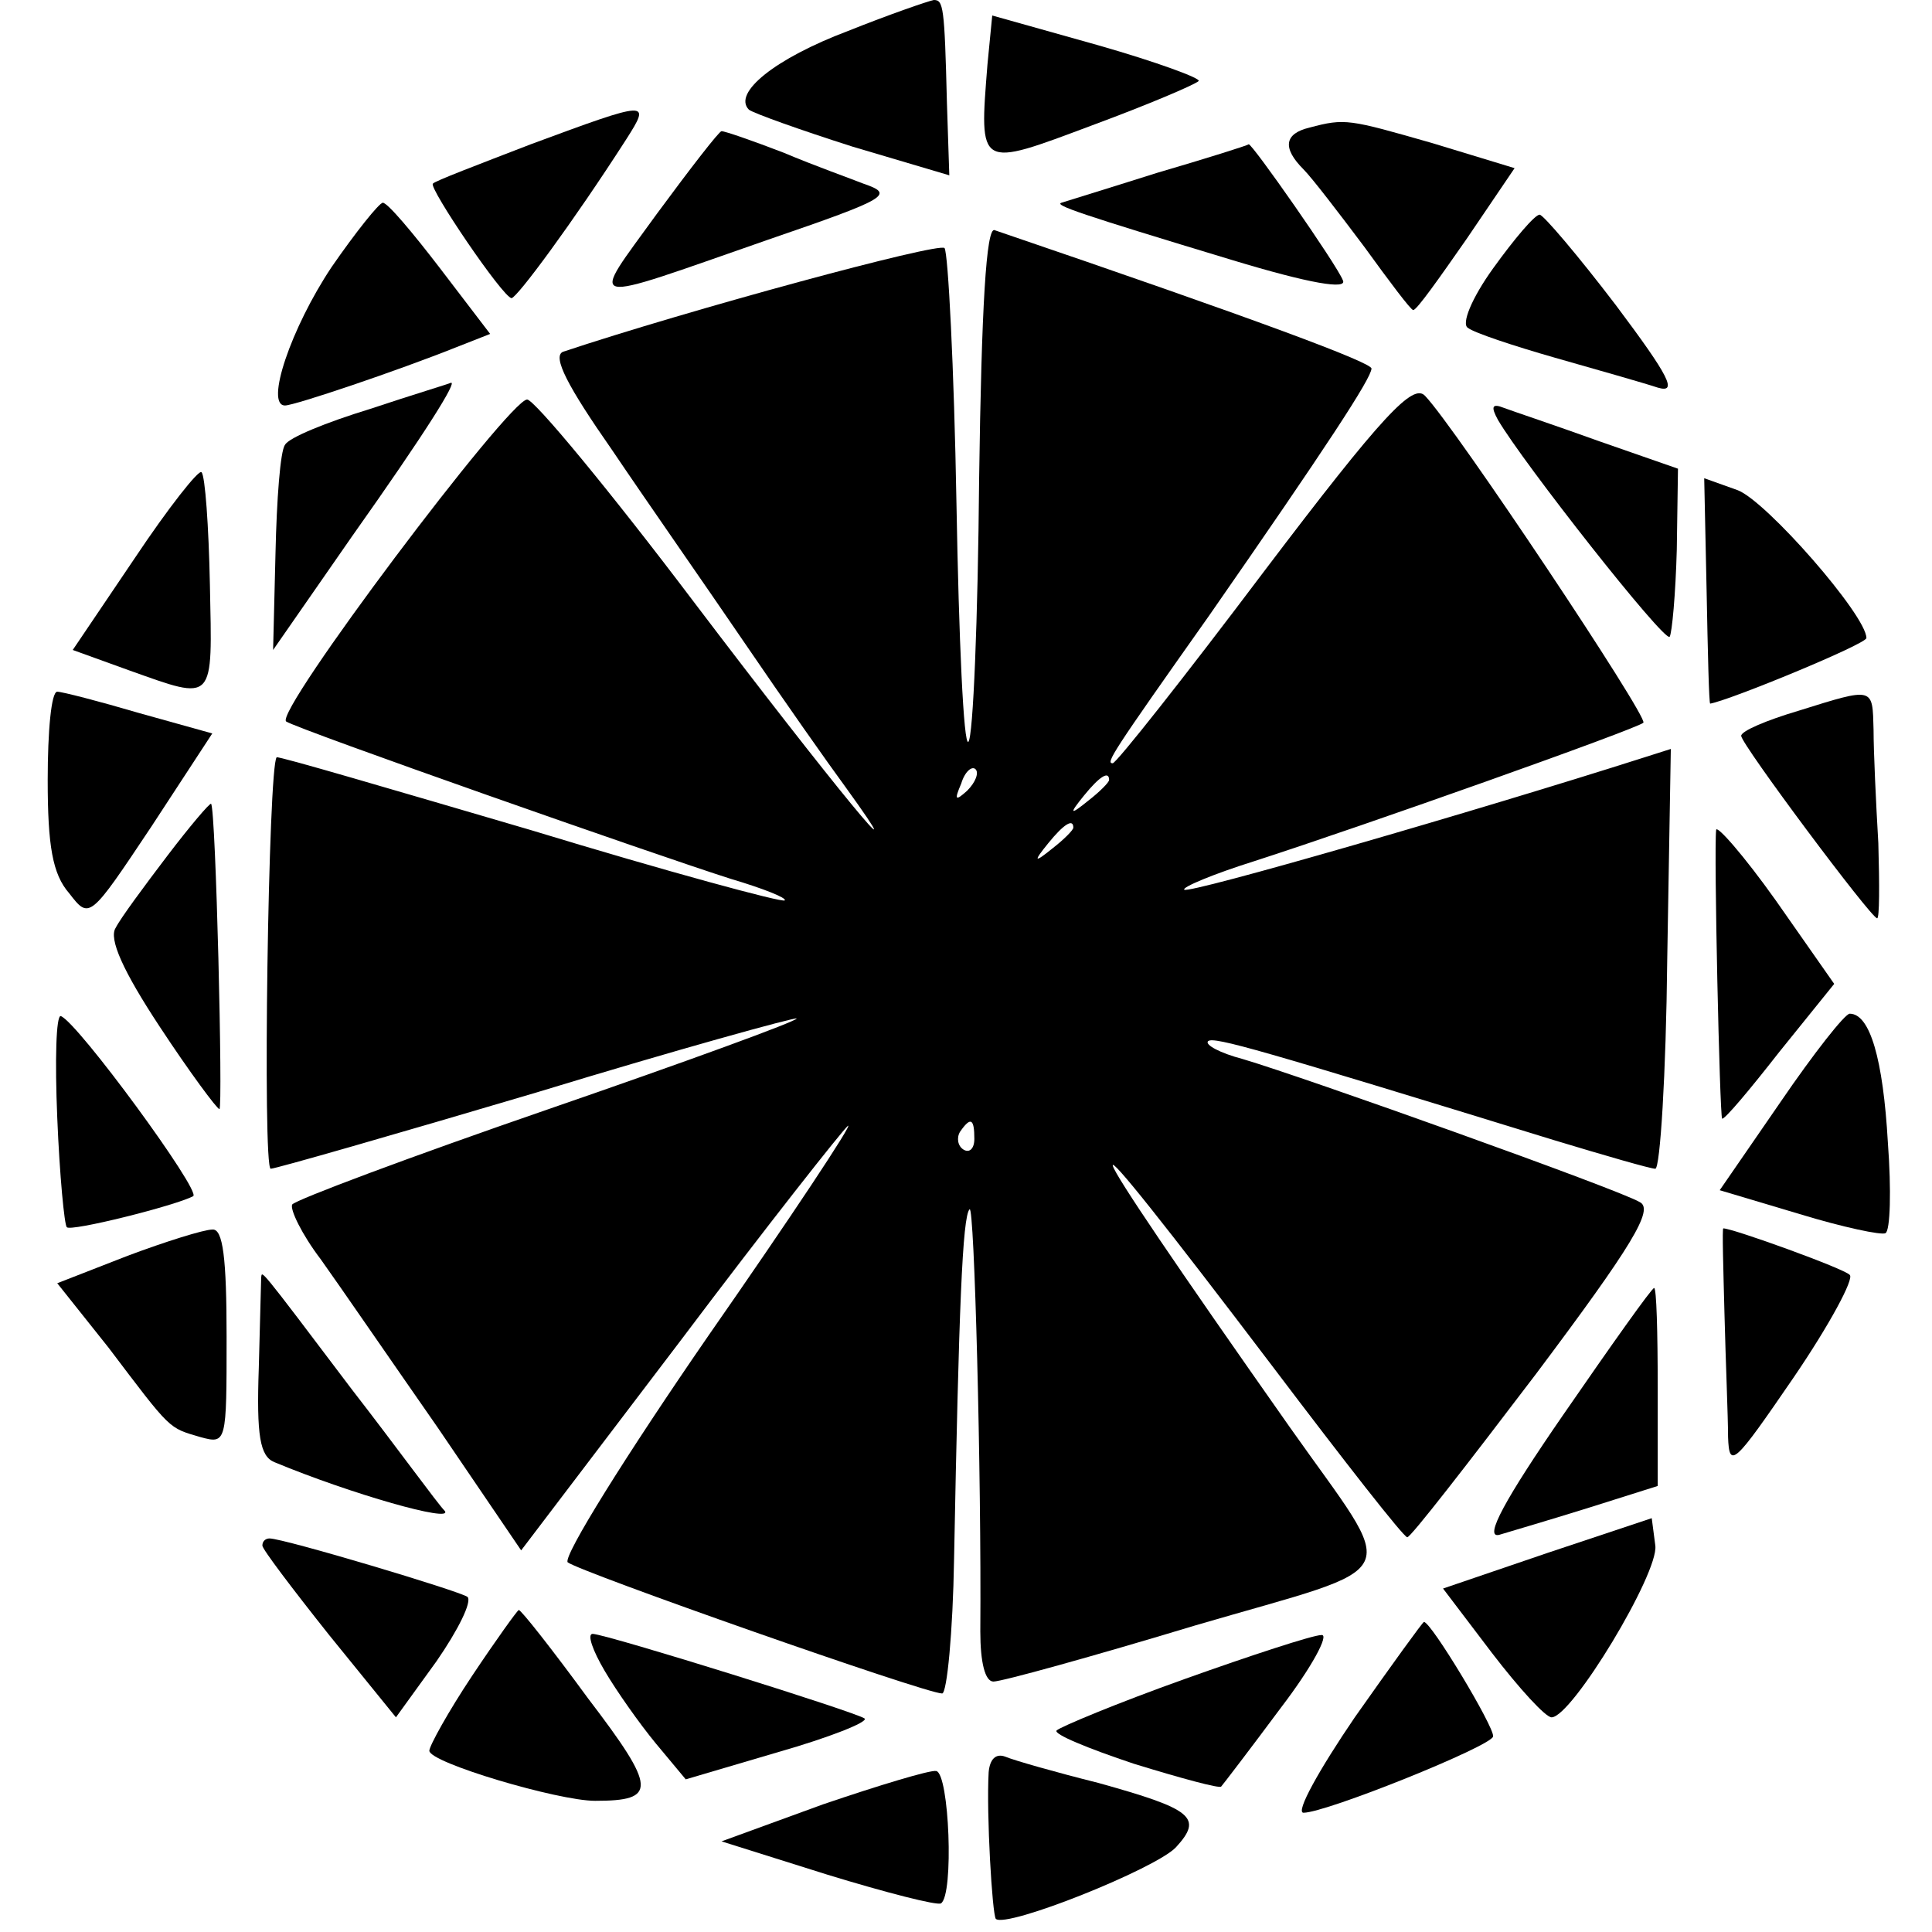 <?xml version="1.0" standalone="no"?>
<!DOCTYPE svg PUBLIC "-//W3C//DTD SVG 20010904//EN"
 "http://www.w3.org/TR/2001/REC-SVG-20010904/DTD/svg10.dtd">
<svg version="1.0" xmlns="http://www.w3.org/2000/svg"
 width="162pt" height="162pt" viewBox="0 0 162 162"
 preserveAspectRatio="xMidYMid meet">
<g transform="translate(0,162) scale(0.1,-0.1)"
fill="#000000" stroke="none">
<path d="M711 1594 c-61 -23 -97 -52 -83 -66 4 -3 43 -17 87 -31 l81 -24 -2
61 c-2 81 -3 86 -11 86 -5 -1 -37 -12 -72 -26z"/>
<path d="M828 1566 c-7 -88 -8 -87 88 -51 46 17 86 34 89 37 3 2 -35 16 -84
30 l-89 25 -4 -41z"/>
<path d="M445 1499 c-44 -17 -81 -31 -82 -33 -4 -3 59 -96 66 -96 5 1 51 63
96 133 21 33 20 33 -80 -4z"/>
<path d="M1098 1513 c-21 -5 -23 -17 -5 -35 7 -7 30 -37 51 -65 21 -29 39 -53
41 -53 3 0 22 27 45 60 l40 59 -69 21 c-70 20 -73 21 -103 13z"/>
<path d="M551 1441 c-57 -79 -65 -77 93 -22 102 35 106 38 80 47 -10 4 -41 15
-67 26 -26 10 -49 18 -52 18 -2 0 -26 -31 -54 -69z"/>
<path d="M970 1475 c-41 -13 -77 -24 -80 -25 -6 -2 14 -9 143 -48 66 -20 97
-25 93 -17 -5 13 -77 116 -79 114 -1 -1 -36 -12 -77 -24z"/>
<path d="M278 1396 c-34 -51 -56 -116 -39 -116 8 0 94 29 144 49 l28 11 -42
55 c-23 30 -44 55 -48 55 -3 0 -23 -25 -43 -54z"/>
<path d="M1252 1395 c-18 -25 -27 -47 -21 -50 5 -4 38 -15 73 -25 35 -10 74
-21 86 -25 17 -5 10 9 -35 69 -32 42 -61 76 -64 76 -4 0 -21 -20 -39 -45z"/>
<path d="M821 1218 c-1 -117 -5 -216 -9 -220 -4 -4 -8 86 -10 200 -2 114 -7
210 -10 214 -5 5 -215 -52 -320 -87 -9 -4 4 -29 41 -82 29 -43 80 -116 112
-163 32 -47 70 -101 84 -120 65 -90 -11 2 -127 155 -71 94 -134 170 -140 170
-15 0 -213 -263 -202 -270 11 -7 310 -112 373 -132 27 -8 47 -16 45 -18 -2 -2
-98 24 -213 59 -116 34 -211 62 -213 61 -7 -6 -12 -345 -5 -345 4 0 105 29
223 64 118 36 216 63 218 62 1 -2 -92 -36 -208 -76 -116 -40 -212 -76 -215
-80 -2 -4 8 -25 24 -46 15 -21 59 -85 98 -141 l70 -103 133 175 c73 97 137
178 141 181 5 3 -48 -77 -117 -176 -69 -100 -122 -185 -118 -190 10 -8 300
-110 314 -110 4 0 9 51 10 113 4 209 7 287 13 293 4 5 10 -222 9 -354 0 -26 4
-42 11 -42 7 0 83 21 169 47 181 53 172 35 79 167 -192 273 -198 293 -13 49
59 -78 109 -142 112 -142 3 0 51 62 108 137 81 108 99 138 87 144 -16 10 -282
105 -333 120 -19 5 -32 12 -29 15 5 4 43 -7 290 -83 43 -13 81 -24 85 -24 4 0
9 79 10 176 l3 176 -22 -7 c-141 -45 -383 -115 -386 -111 -2 2 24 13 59 24 90
29 321 111 326 116 4 5 -158 248 -183 274 -10 11 -35 -15 -135 -147 -67 -89
-124 -161 -127 -161 -6 0 -1 8 81 124 98 141 136 199 136 207 0 5 -93 40 -316
116 -7 3 -11 -64 -13 -209z m-10 -261 c-10 -9 -11 -8 -5 6 3 10 9 15 12 12 3
-3 0 -11 -7 -18z m119 9 c0 -2 -8 -10 -17 -17 -16 -13 -17 -12 -4 4 13 16 21
21 21 13z m-30 -40 c0 -2 -8 -10 -17 -17 -16 -13 -17 -12 -4 4 13 16 21 21 21
13z m-83 -261 c0 -8 -4 -12 -9 -9 -5 3 -6 10 -3 15 9 13 12 11 12 -6z"/>
<path d="M310 1277 c-36 -11 -68 -24 -71 -30 -4 -5 -7 -46 -8 -91 l-2 -81 66
95 c63 89 89 131 83 129 -2 -1 -32 -10 -68 -22z"/>
<path d="M1256 1268 c21 -36 139 -186 144 -182 2 3 5 36 6 73 l1 68 -66 23
c-36 13 -72 25 -80 28 -10 4 -11 1 -5 -10z"/>
<path d="M113 1152 l-52 -77 47 -17 c73 -26 70 -28 68 72 -1 49 -4 91 -7 94
-2 3 -28 -30 -56 -72z"/>
<path d="M1431 1125 c1 -52 2 -95 3 -95 17 3 131 50 131 55 0 19 -84 115 -108
124 l-28 10 2 -94z"/>
<path d="M40 966 c0 -55 4 -79 18 -95 17 -22 17 -22 69 56 l51 78 -61 17 c-34
10 -65 18 -69 18 -5 0 -8 -33 -8 -74z"/>
<path d="M1508 1024 c-27 -8 -48 -17 -48 -21 0 -7 109 -153 114 -153 2 0 2 28
1 63 -2 34 -4 77 -4 95 -1 36 1 36 -63 16z"/>
<path d="M140 902 c-19 -25 -39 -52 -43 -60 -6 -9 6 -36 37 -83 25 -38 48 -69
50 -69 3 0 -3 252 -7 256 -1 1 -18 -19 -37 -44z"/>
<path d="M1439 924 c-2 -17 3 -239 5 -242 2 -1 23 24 48 56 l46 57 -49 70
c-27 38 -50 64 -50 59z"/>
<path d="M48 683 c2 -49 6 -90 8 -92 3 -4 91 18 106 26 7 4 -97 146 -111 151
-4 1 -5 -37 -3 -85z"/>
<path d="M1493 696 l-51 -74 67 -20 c36 -11 69 -18 72 -16 4 2 5 36 2 76 -4
70 -15 108 -32 108 -4 0 -30 -33 -58 -74z"/>
<path d="M107 567 l-59 -23 43 -54 c53 -70 50 -67 77 -75 22 -6 22 -5 22 84 0
66 -3 91 -12 90 -7 0 -39 -10 -71 -22z"/>
<path d="M1446 518 c1 -40 3 -86 3 -103 1 -27 5 -23 55 50 30 44 51 83 47 86
-4 5 -98 39 -106 39 -1 0 0 -33 1 -72z"/>
<path d="M219 549 c0 -2 -1 -37 -2 -76 -2 -57 1 -74 13 -79 65 -27 150 -51
143 -41 -6 6 -40 53 -78 102 -80 106 -75 99 -76 94z"/>
<path d="M1311 434 c-49 -71 -67 -104 -54 -101 10 3 44 13 76 23 l57 18 0 83
c0 46 -1 83 -3 83 -2 0 -36 -48 -76 -106z"/>
<path d="M1298 318 l-88 -30 41 -54 c23 -30 45 -54 50 -54 17 0 90 121 87 144
l-3 23 -87 -29z"/>
<path d="M220 324 c0 -3 25 -36 56 -75 l56 -69 34 47 c18 26 30 50 26 54 -7 5
-154 49 -166 49 -3 0 -6 -2 -6 -6z"/>
<path d="M396 215 c-20 -30 -36 -59 -36 -63 0 -10 108 -42 139 -42 52 0 52 10
-6 86 -30 41 -56 74 -58 74 -1 0 -19 -25 -39 -55z"/>
<path d="M1136 180 c-30 -44 -50 -80 -43 -80 19 0 158 56 159 64 1 8 -52 96
-58 96 -1 0 -27 -36 -58 -80z"/>
<path d="M507 219 c10 -17 29 -44 43 -61 l25 -30 78 23 c42 12 75 25 72 28 -6
5 -214 70 -228 71 -5 0 0 -14 10 -31z"/>
<path d="M993 212 c-56 -20 -104 -40 -107 -43 -3 -3 26 -15 65 -28 39 -12 72
-21 73 -19 1 1 24 31 50 66 26 34 41 62 34 61 -7 0 -59 -17 -115 -37z"/>
<path d="M829 134 c-2 -35 3 -119 6 -123 9 -8 134 42 151 60 23 25 14 32 -65
54 -36 9 -71 19 -78 22 -8 3 -13 -2 -14 -13z"/>
<path d="M690 107 l-85 -31 89 -28 c49 -15 92 -26 95 -24 11 7 7 109 -4 111
-5 1 -48 -12 -95 -28z"/>
</g>
</svg>
